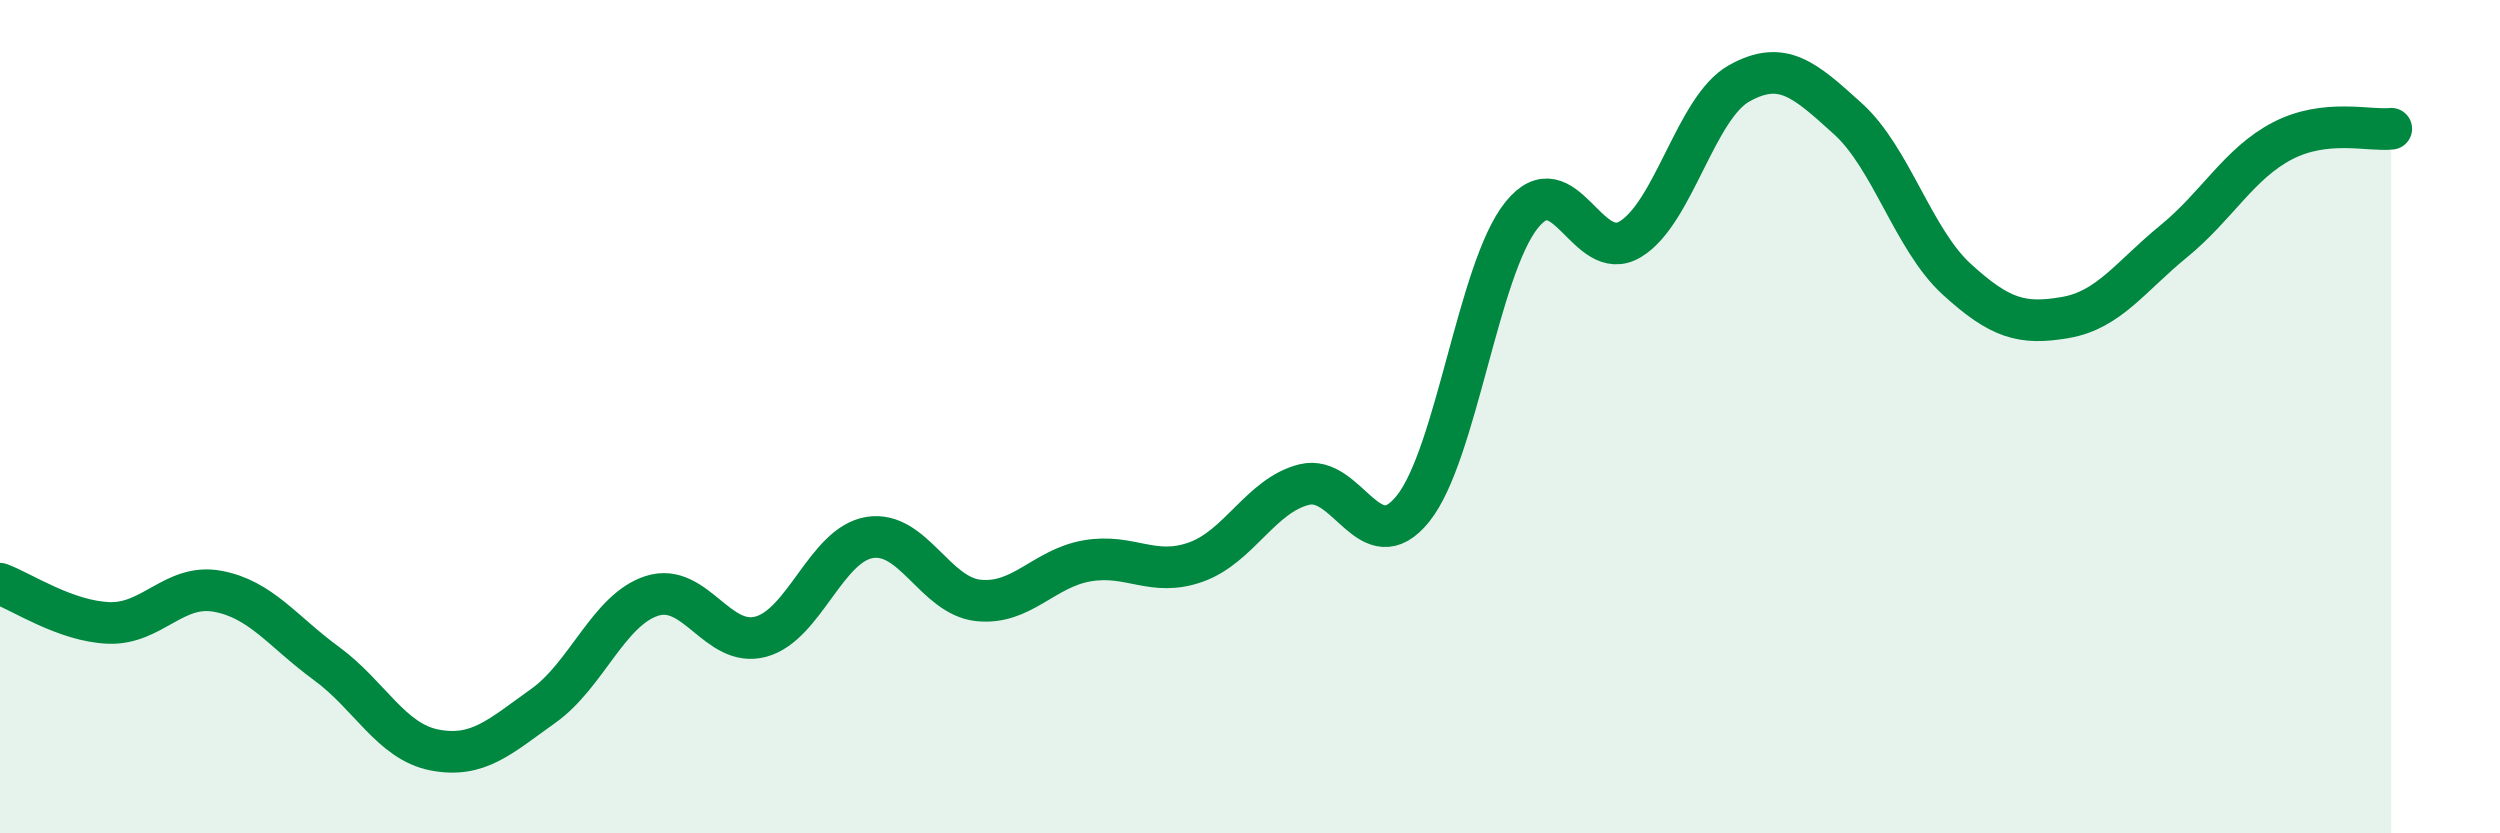 
    <svg width="60" height="20" viewBox="0 0 60 20" xmlns="http://www.w3.org/2000/svg">
      <path
        d="M 0,14.01 C 0.52,14.2 1.57,14.91 2.61,14.95 C 3.65,14.99 4.18,14 5.22,14.19 C 6.26,14.38 6.79,15.16 7.83,15.92 C 8.87,16.68 9.39,17.8 10.43,18 C 11.47,18.2 12,17.68 13.04,16.94 C 14.08,16.2 14.61,14.63 15.65,14.3 C 16.69,13.97 17.22,15.56 18.26,15.28 C 19.3,15 19.83,13.07 20.87,12.9 C 21.91,12.73 22.44,14.3 23.48,14.41 C 24.52,14.52 25.05,13.64 26.09,13.46 C 27.13,13.28 27.66,13.86 28.7,13.49 C 29.74,13.12 30.26,11.89 31.3,11.63 C 32.34,11.37 32.87,13.5 33.91,12.21 C 34.95,10.92 35.48,6.45 36.52,5.16 C 37.56,3.87 38.09,6.37 39.13,5.74 C 40.17,5.11 40.7,2.58 41.74,2 C 42.78,1.42 43.31,1.91 44.35,2.85 C 45.39,3.79 45.92,5.75 46.96,6.7 C 48,7.65 48.53,7.8 49.57,7.62 C 50.61,7.44 51.13,6.64 52.17,5.79 C 53.21,4.94 53.74,3.92 54.78,3.38 C 55.82,2.84 56.87,3.15 57.39,3.09L57.39 20L0 20Z"
        fill="#008740"
        opacity="0.1"
        stroke-linecap="round"
        stroke-linejoin="round"
      />
      <path
        d="M 0,14.01 C 0.52,14.2 1.57,14.91 2.61,14.95 C 3.65,14.99 4.18,14 5.22,14.19 C 6.26,14.38 6.79,15.16 7.83,15.92 C 8.87,16.68 9.39,17.8 10.43,18 C 11.47,18.2 12,17.68 13.04,16.94 C 14.08,16.2 14.61,14.63 15.65,14.3 C 16.69,13.97 17.22,15.56 18.26,15.28 C 19.3,15 19.83,13.07 20.87,12.9 C 21.91,12.73 22.44,14.3 23.48,14.41 C 24.52,14.52 25.05,13.64 26.09,13.46 C 27.13,13.28 27.66,13.86 28.7,13.49 C 29.74,13.12 30.26,11.89 31.3,11.63 C 32.34,11.37 32.87,13.5 33.91,12.21 C 34.95,10.92 35.48,6.45 36.52,5.16 C 37.56,3.87 38.09,6.37 39.13,5.74 C 40.17,5.11 40.7,2.58 41.74,2 C 42.78,1.42 43.31,1.91 44.35,2.85 C 45.39,3.79 45.92,5.75 46.96,6.7 C 48,7.65 48.53,7.8 49.57,7.62 C 50.61,7.44 51.13,6.64 52.17,5.79 C 53.21,4.94 53.74,3.92 54.78,3.38 C 55.82,2.84 56.87,3.15 57.39,3.09"
        stroke="#008740"
        stroke-width="1"
        fill="none"
        stroke-linecap="round"
        stroke-linejoin="round"
      />
    </svg>
  